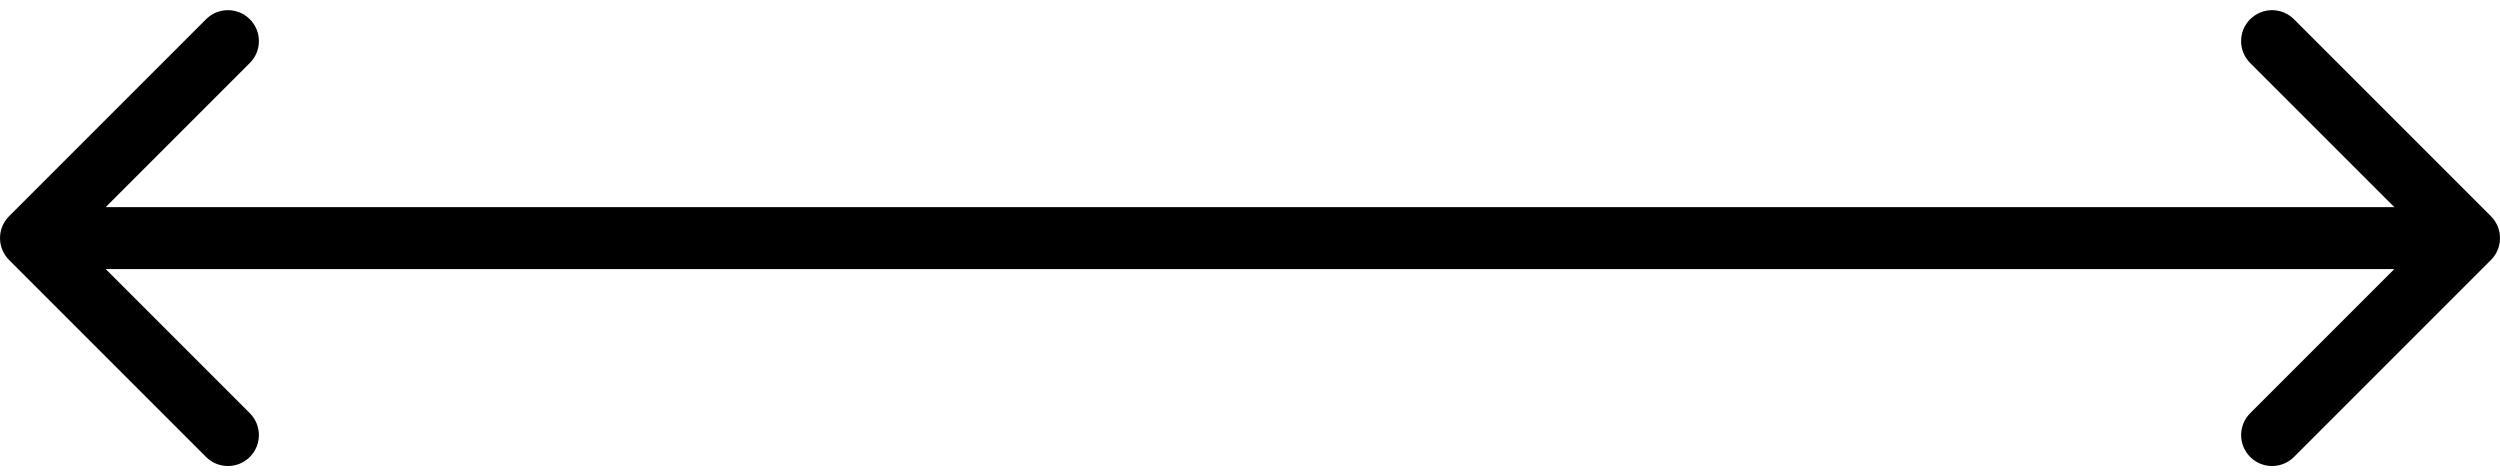 <?xml version="1.0" encoding="utf-8"?>
<!-- Generator: Adobe Illustrator 28.0.0, SVG Export Plug-In . SVG Version: 6.00 Build 0)  -->
<svg version="1.1" id="Layer_1" xmlns="http://www.w3.org/2000/svg" xmlns:xlink="http://www.w3.org/1999/xlink" x="0px" y="0px"
	 width="84px" height="16px" viewBox="0 0 84 16" style="enable-background:new 0 0 84 16;" xml:space="preserve">
<path d="M83.695,7.265l-6.619-6.619c-0.406-0.406-1.064-0.406-1.47,0c-0.407,0.406-0.407,1.065,0,1.471L80.45,6.96H3.551
	l4.843-4.843c0.407-0.406,0.407-1.065,0-1.471c-0.406-0.406-1.064-0.406-1.47,0L0.305,7.265c-0.406,0.405-0.406,1.064,0,1.47
	l6.619,6.619c0.406,0.406,1.064,0.406,1.47,0c0.407-0.406,0.407-1.065,0-1.471L3.551,9.04H80.45l-4.843,4.843
	c-0.407,0.406-0.407,1.065,0,1.471c0.406,0.406,1.064,0.406,1.47,0l6.619-6.619C84.102,8.33,84.102,7.671,83.695,7.265z"/>
</svg>
